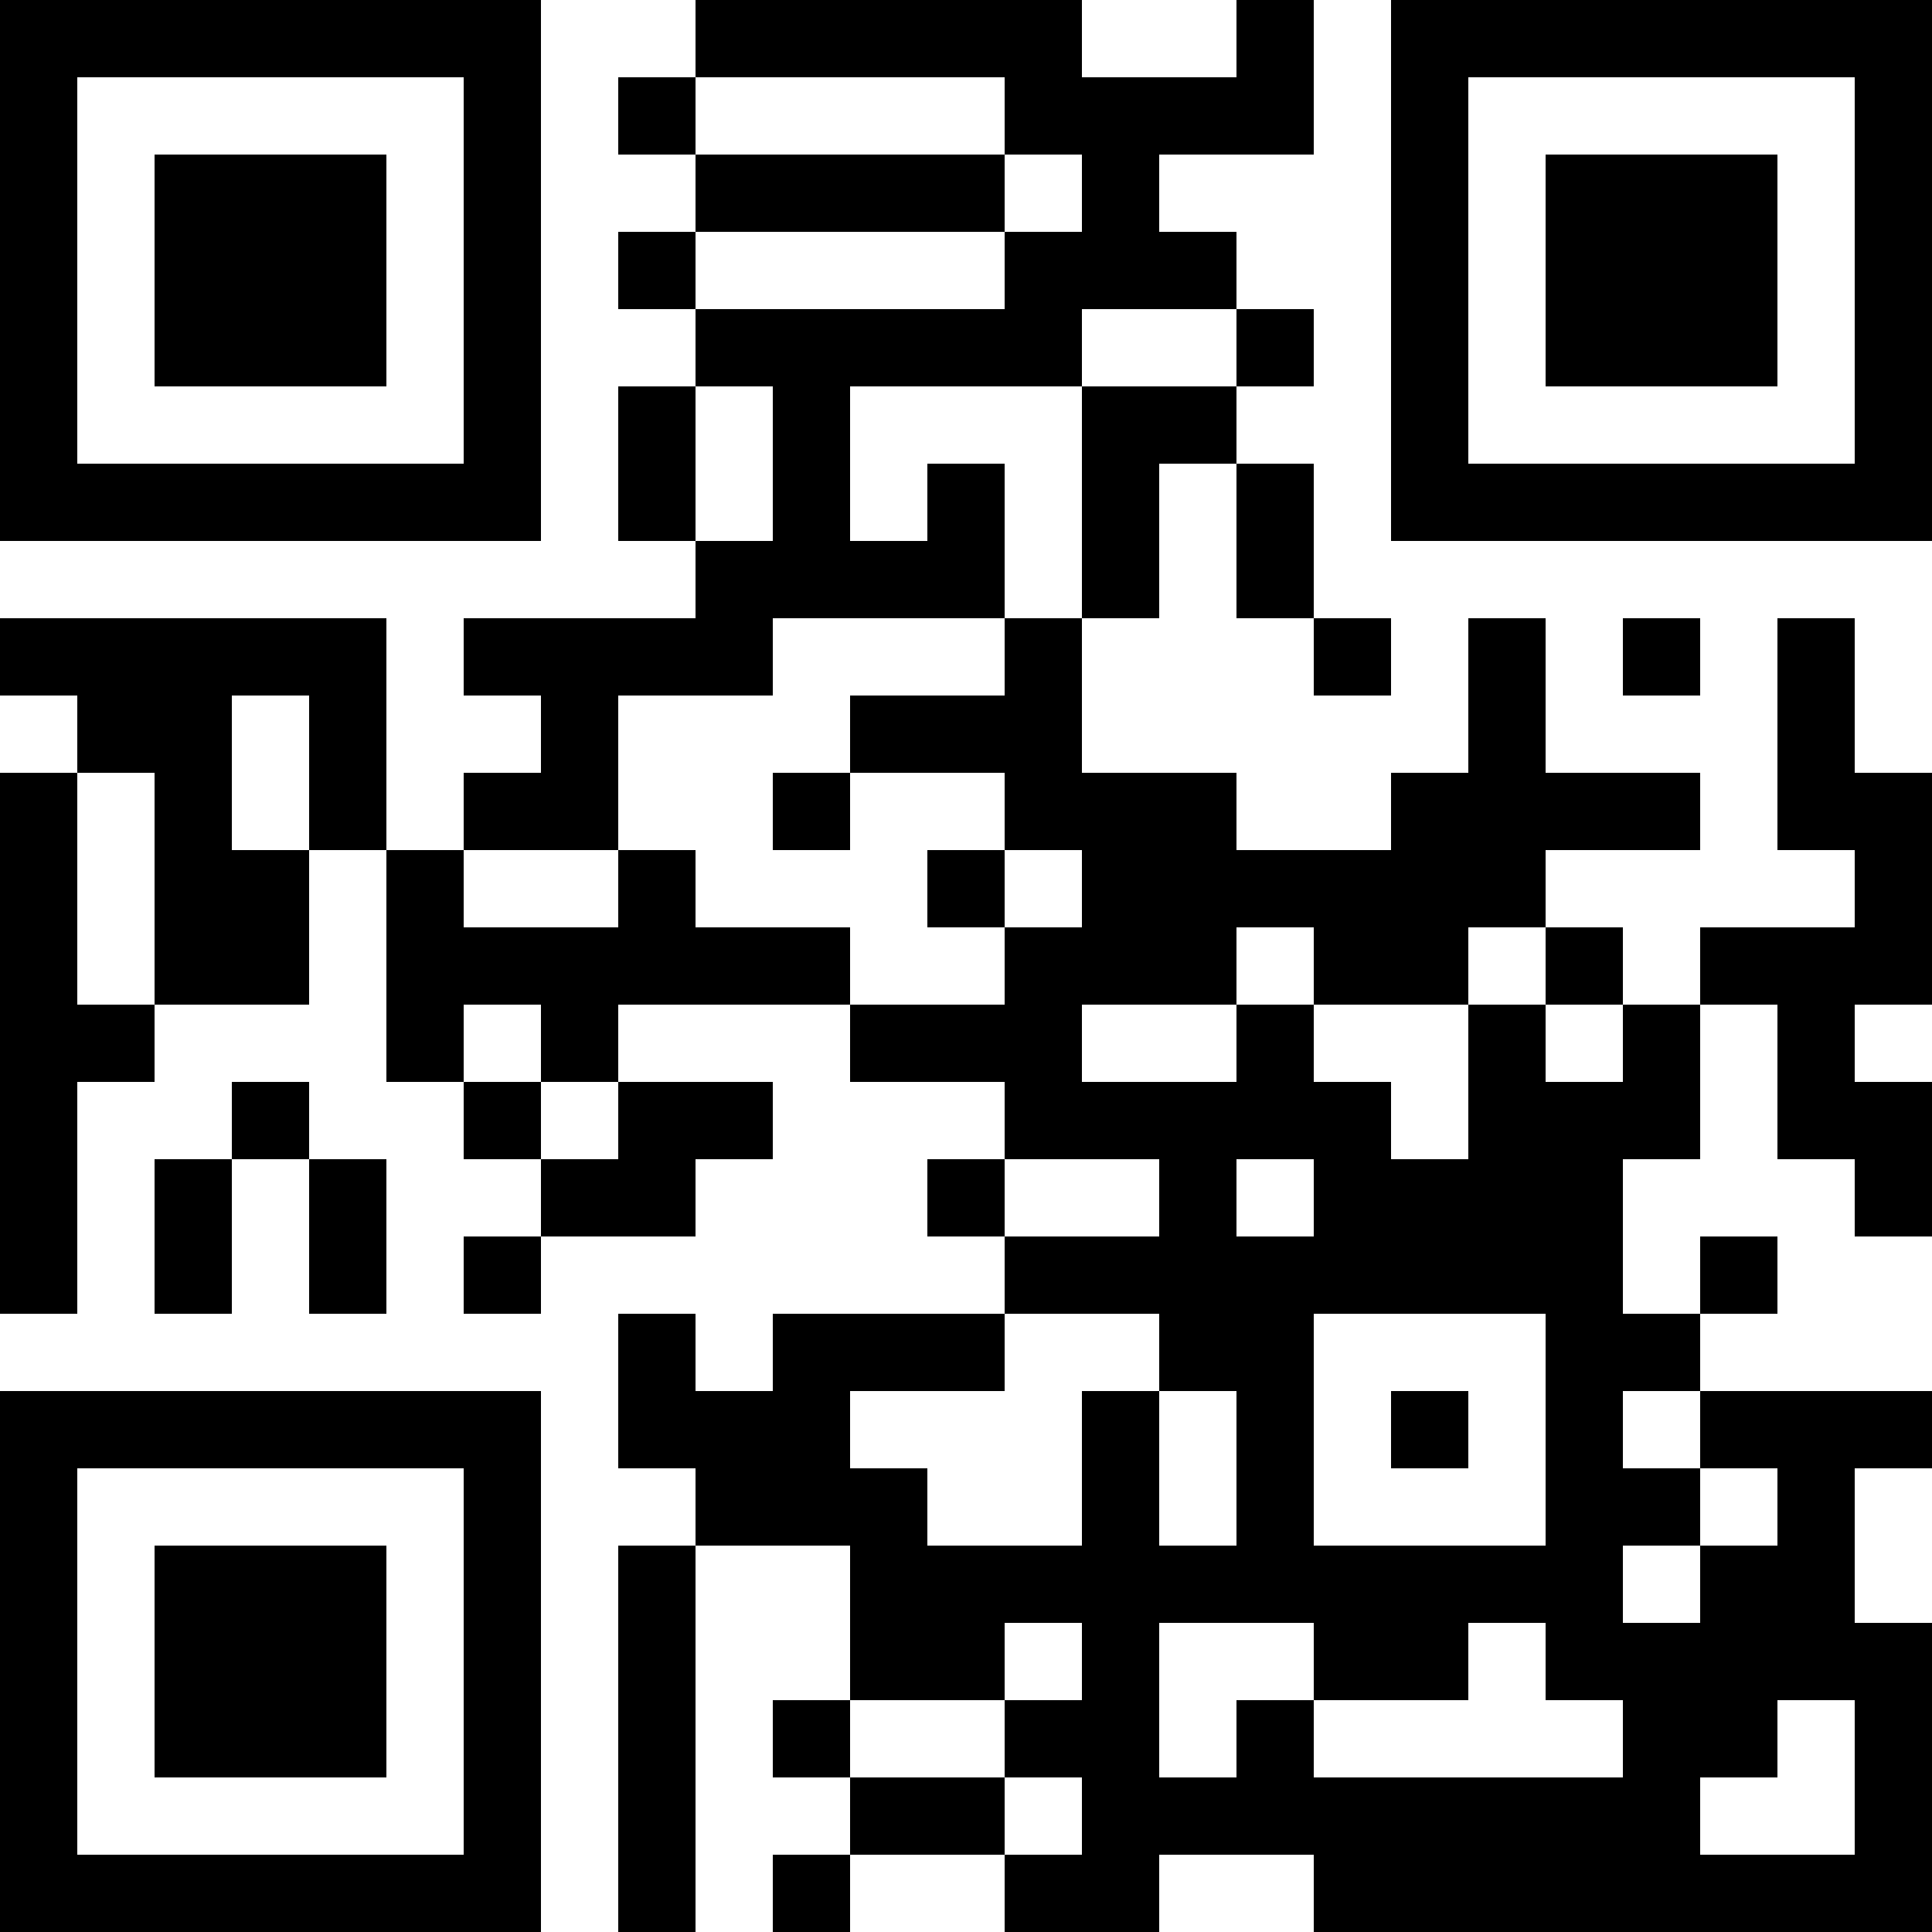 <?xml version="1.0" encoding="UTF-8"?>
<svg xmlns="http://www.w3.org/2000/svg" version="1.1" width="100" height="100" viewBox="0 0 100 100"><rect x="0" y="0" width="100" height="100" fill="#ffffff"/><g transform="scale(4)"><g transform="translate(0,0)"><path fill-rule="evenodd" d="M9 0L9 1L8 1L8 2L9 2L9 3L8 3L8 4L9 4L9 5L8 5L8 7L9 7L9 8L6 8L6 9L7 9L7 10L6 10L6 11L5 11L5 8L0 8L0 9L1 9L1 10L0 10L0 17L1 17L1 14L2 14L2 13L4 13L4 11L5 11L5 14L6 14L6 15L7 15L7 16L6 16L6 17L7 17L7 16L9 16L9 15L10 15L10 14L8 14L8 13L11 13L11 14L13 14L13 15L12 15L12 16L13 16L13 17L10 17L10 18L9 18L9 17L8 17L8 19L9 19L9 20L8 20L8 25L9 25L9 20L11 20L11 22L10 22L10 23L11 23L11 24L10 24L10 25L11 25L11 24L13 24L13 25L15 25L15 24L17 24L17 25L25 25L25 21L24 21L24 19L25 19L25 18L22 18L22 17L23 17L23 16L22 16L22 17L21 17L21 15L22 15L22 13L23 13L23 15L24 15L24 16L25 16L25 14L24 14L24 13L25 13L25 10L24 10L24 8L23 8L23 11L24 11L24 12L22 12L22 13L21 13L21 12L20 12L20 11L22 11L22 10L20 10L20 8L19 8L19 10L18 10L18 11L16 11L16 10L14 10L14 8L15 8L15 6L16 6L16 8L17 8L17 9L18 9L18 8L17 8L17 6L16 6L16 5L17 5L17 4L16 4L16 3L15 3L15 2L17 2L17 0L16 0L16 1L14 1L14 0ZM9 1L9 2L13 2L13 3L9 3L9 4L13 4L13 3L14 3L14 2L13 2L13 1ZM14 4L14 5L11 5L11 7L12 7L12 6L13 6L13 8L10 8L10 9L8 9L8 11L6 11L6 12L8 12L8 11L9 11L9 12L11 12L11 13L13 13L13 12L14 12L14 11L13 11L13 10L11 10L11 9L13 9L13 8L14 8L14 5L16 5L16 4ZM9 5L9 7L10 7L10 5ZM21 8L21 9L22 9L22 8ZM3 9L3 11L4 11L4 9ZM1 10L1 13L2 13L2 10ZM10 10L10 11L11 11L11 10ZM12 11L12 12L13 12L13 11ZM16 12L16 13L14 13L14 14L16 14L16 13L17 13L17 14L18 14L18 15L19 15L19 13L20 13L20 14L21 14L21 13L20 13L20 12L19 12L19 13L17 13L17 12ZM6 13L6 14L7 14L7 15L8 15L8 14L7 14L7 13ZM3 14L3 15L2 15L2 17L3 17L3 15L4 15L4 17L5 17L5 15L4 15L4 14ZM13 15L13 16L15 16L15 15ZM16 15L16 16L17 16L17 15ZM13 17L13 18L11 18L11 19L12 19L12 20L14 20L14 18L15 18L15 20L16 20L16 18L15 18L15 17ZM17 17L17 20L20 20L20 17ZM18 18L18 19L19 19L19 18ZM21 18L21 19L22 19L22 20L21 20L21 21L22 21L22 20L23 20L23 19L22 19L22 18ZM13 21L13 22L11 22L11 23L13 23L13 24L14 24L14 23L13 23L13 22L14 22L14 21ZM15 21L15 23L16 23L16 22L17 22L17 23L21 23L21 22L20 22L20 21L19 21L19 22L17 22L17 21ZM23 22L23 23L22 23L22 24L24 24L24 22ZM0 0L0 7L7 7L7 0ZM1 1L1 6L6 6L6 1ZM2 2L2 5L5 5L5 2ZM18 0L18 7L25 7L25 0ZM19 1L19 6L24 6L24 1ZM20 2L20 5L23 5L23 2ZM0 18L0 25L7 25L7 18ZM1 19L1 24L6 24L6 19ZM2 20L2 23L5 23L5 20Z" fill="#000000"/></g></g></svg>
